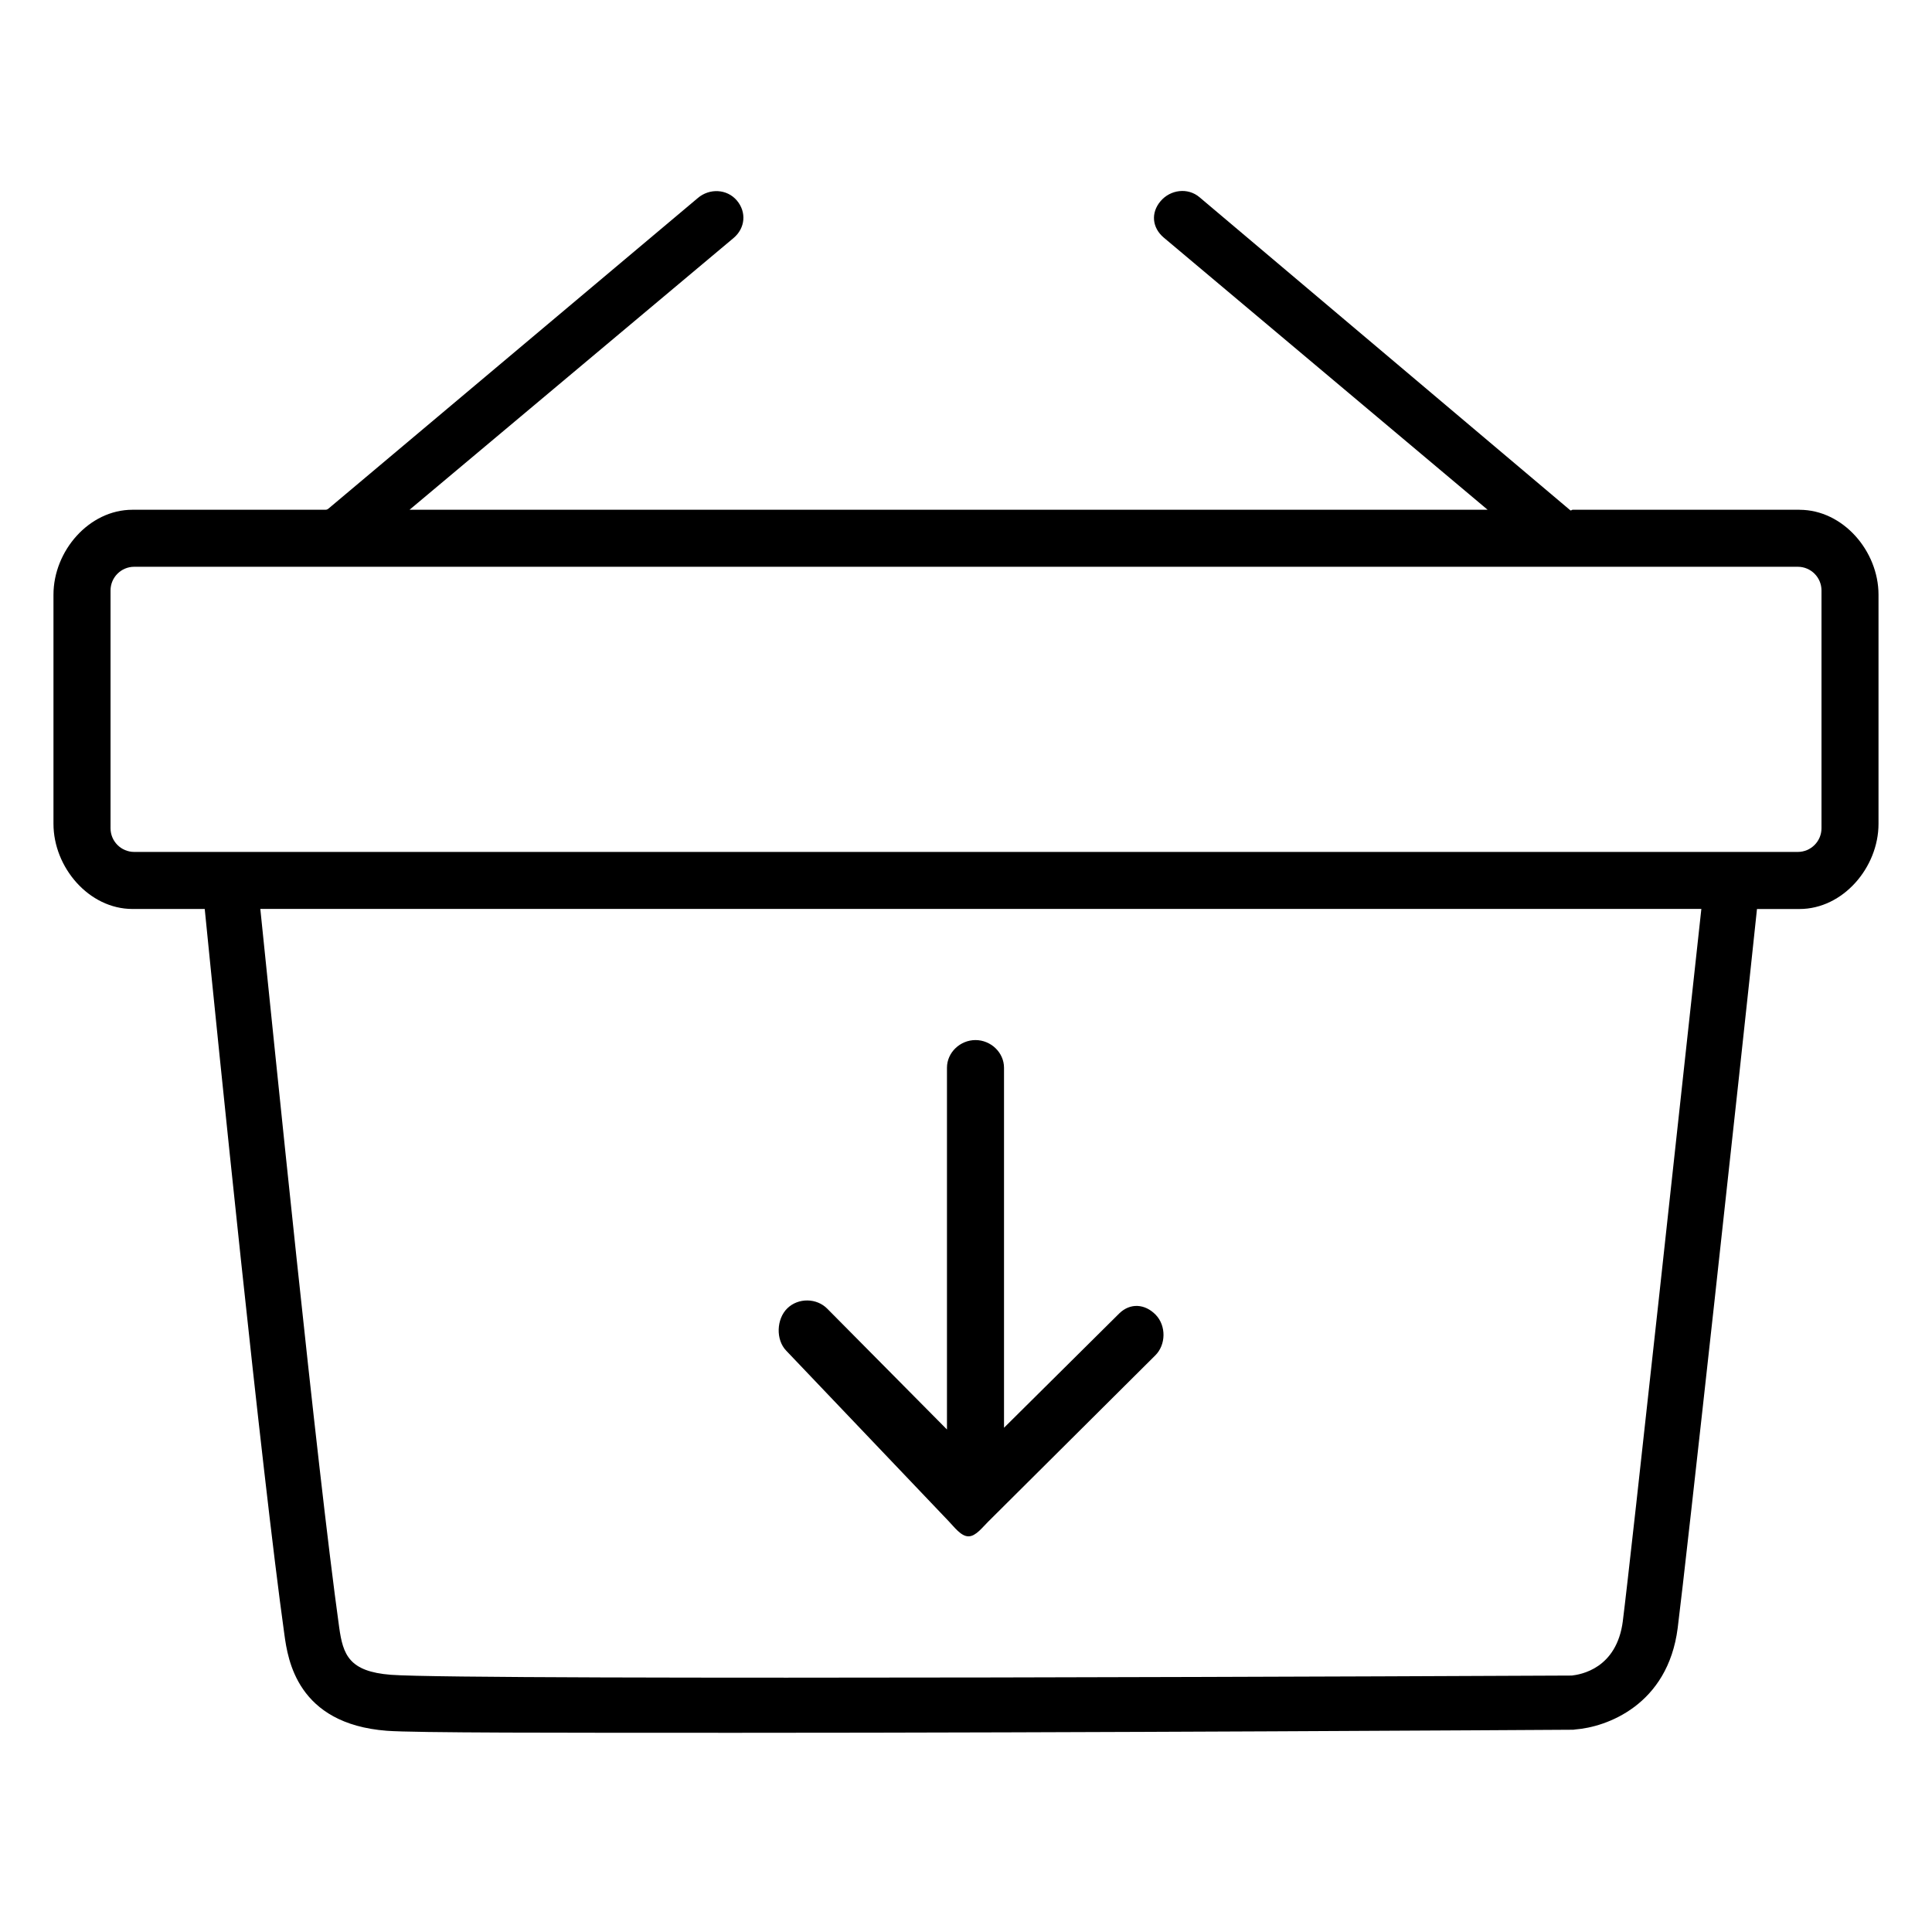 <?xml version="1.0" encoding="UTF-8"?>
<!-- Uploaded to: SVG Repo, www.svgrepo.com, Generator: SVG Repo Mixer Tools -->
<svg fill="#000000" width="800px" height="800px" version="1.1" viewBox="144 144 512 512" xmlns="http://www.w3.org/2000/svg">
 <g>
  <path d="m395.45 547.18c1.355 1.395 3.215 3.961 5.16 3.961h0.094c1.91 0 3.75-2.496 5.125-3.832l44.301-44.086c2.898-2.828 2.953-7.91 0.129-10.809-2.832-2.902-6.731-3.176-9.633-0.352l-30.551 30.309v-95.41c0-4.051-3.508-7.332-7.559-7.332s-7.559 3.281-7.559 7.332v95.871l-31.684-31.977c-2.828-2.906-7.723-2.965-10.625-0.137-2.902 2.828-3.102 8.348-0.27 11.246z"/>
  <path d="m620.89 279.09h-60.137c-0.207 0-0.398 0.324-0.633 0.121l-98.234-82.941c-3.09-2.625-7.719-2.035-10.332 1.047-2.617 3.086-2.242 7.027 0.848 9.645l85.832 72.129h-285.7l85.883-72.027c3.09-2.617 3.469-6.852 0.855-9.938-2.621-3.082-7.254-3.277-10.332-0.656l-97.918 82.336c-0.344 0.297-0.648 0.285-0.934 0.285h-50.98c-11.547 0-20.938 10.957-20.938 22.504v60.719c0 11.543 9.391 22.574 20.938 22.574h19.148c3.508 35.266 15.055 148.82 21.117 192.33 0.914 6.574 3.356 23.621 27.109 25.453 7.293 0.562 45.609 0.539 93.156 0.539 90.156 0 213.49-0.766 221.32-0.812l0.512-0.074c8.242-0.621 24.512-6.418 27.133-26.859 2.199-17.191 16.793-150.27 21.016-190.57h11.266c11.547 0 20.941-11.031 20.941-22.578v-60.715c0-11.547-9.395-22.504-20.941-22.504zm-46.816 294.48c-1.625 12.695-11.238 14.203-13.531 14.469-11.504 0.062-292.72 1.355-312.93-0.199-11.133-0.855-12.707-5.324-13.723-12.551-5.949-42.695-17.25-155.14-20.902-190.41h381.89c-4.398 40.305-18.684 172.09-20.809 188.69zm52.641-210.08c0 3.469-2.812 6.281-6.281 6.281h-440.86c-3.469 0-6.281-2.812-6.281-6.281v-63.008c0-3.469 2.812-6.281 6.281-6.281h440.86c3.469 0 6.281 2.812 6.281 6.281z"/>
 </g>
</svg>